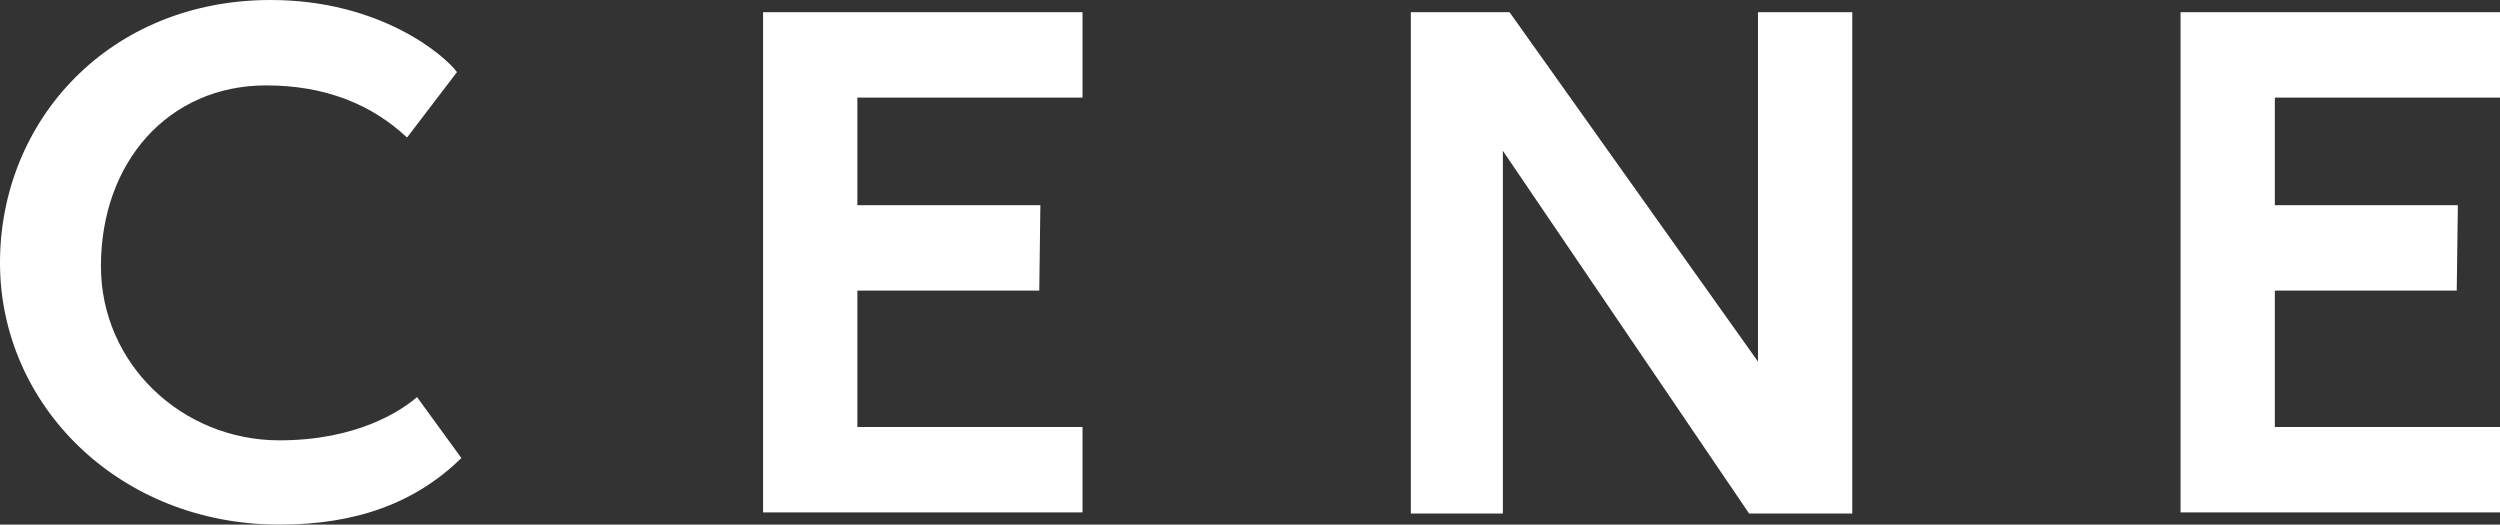 <?xml version="1.0" encoding="utf-8"?>
<!-- Generator: Adobe Illustrator 28.0.0, SVG Export Plug-In . SVG Version: 6.00 Build 0)  -->
<svg version="1.1" id="レイヤー_1" xmlns="http://www.w3.org/2000/svg" xmlns:xlink="http://www.w3.org/1999/xlink" x="0px"
	 y="0px" viewBox="0 0 225.4 47.3" style="enable-background:new 0 0 225.4 47.3;" xml:space="preserve">
<rect x="0" y="0" width="225.4" height="47.3" fill="#333333" stroke="none"/>
<style type="text/css">
	.st0{fill:#FFFFFF;}
</style>
<g>
	<path class="st0" d="M41.6,41.3c-4.1,4-9.4,6-16.4,6C10.7,47.3,0,36.5,0,23.7C0,10.8,9.9,0,24.4,0c9.9,0,15.7,5,16.8,6.5l-4.5,5.9
		c-3.2-3-7.4-4.7-12.7-4.7C15.2,7.7,9.1,14.6,9.1,24c0,8.8,7.3,15.7,16.1,15.7c6.9,0,10.9-2.6,12.4-3.9L41.6,41.3z"/>
	<path class="st0" d="M68.8,46.2V1.1h28.8v7.7H77.3v9.7h16.5l-0.1,7.7H77.3v12.3h20.3v7.7H68.8z"/>
	<path class="st0" d="M196.6,46.2V1.1h28.8v7.7h-20.3v9.7h16.5l-0.1,7.7h-16.4v12.3h20.3v7.7H196.6z"/>
	<path class="st0" d="M127.2,1.1h8.9l22.4,31.5V1.1h8.5v45.2h-9.3l-22.2-32.7v32.7h-8.3L127.2,1.1L127.2,1.1z"/>
</g>
</svg>
